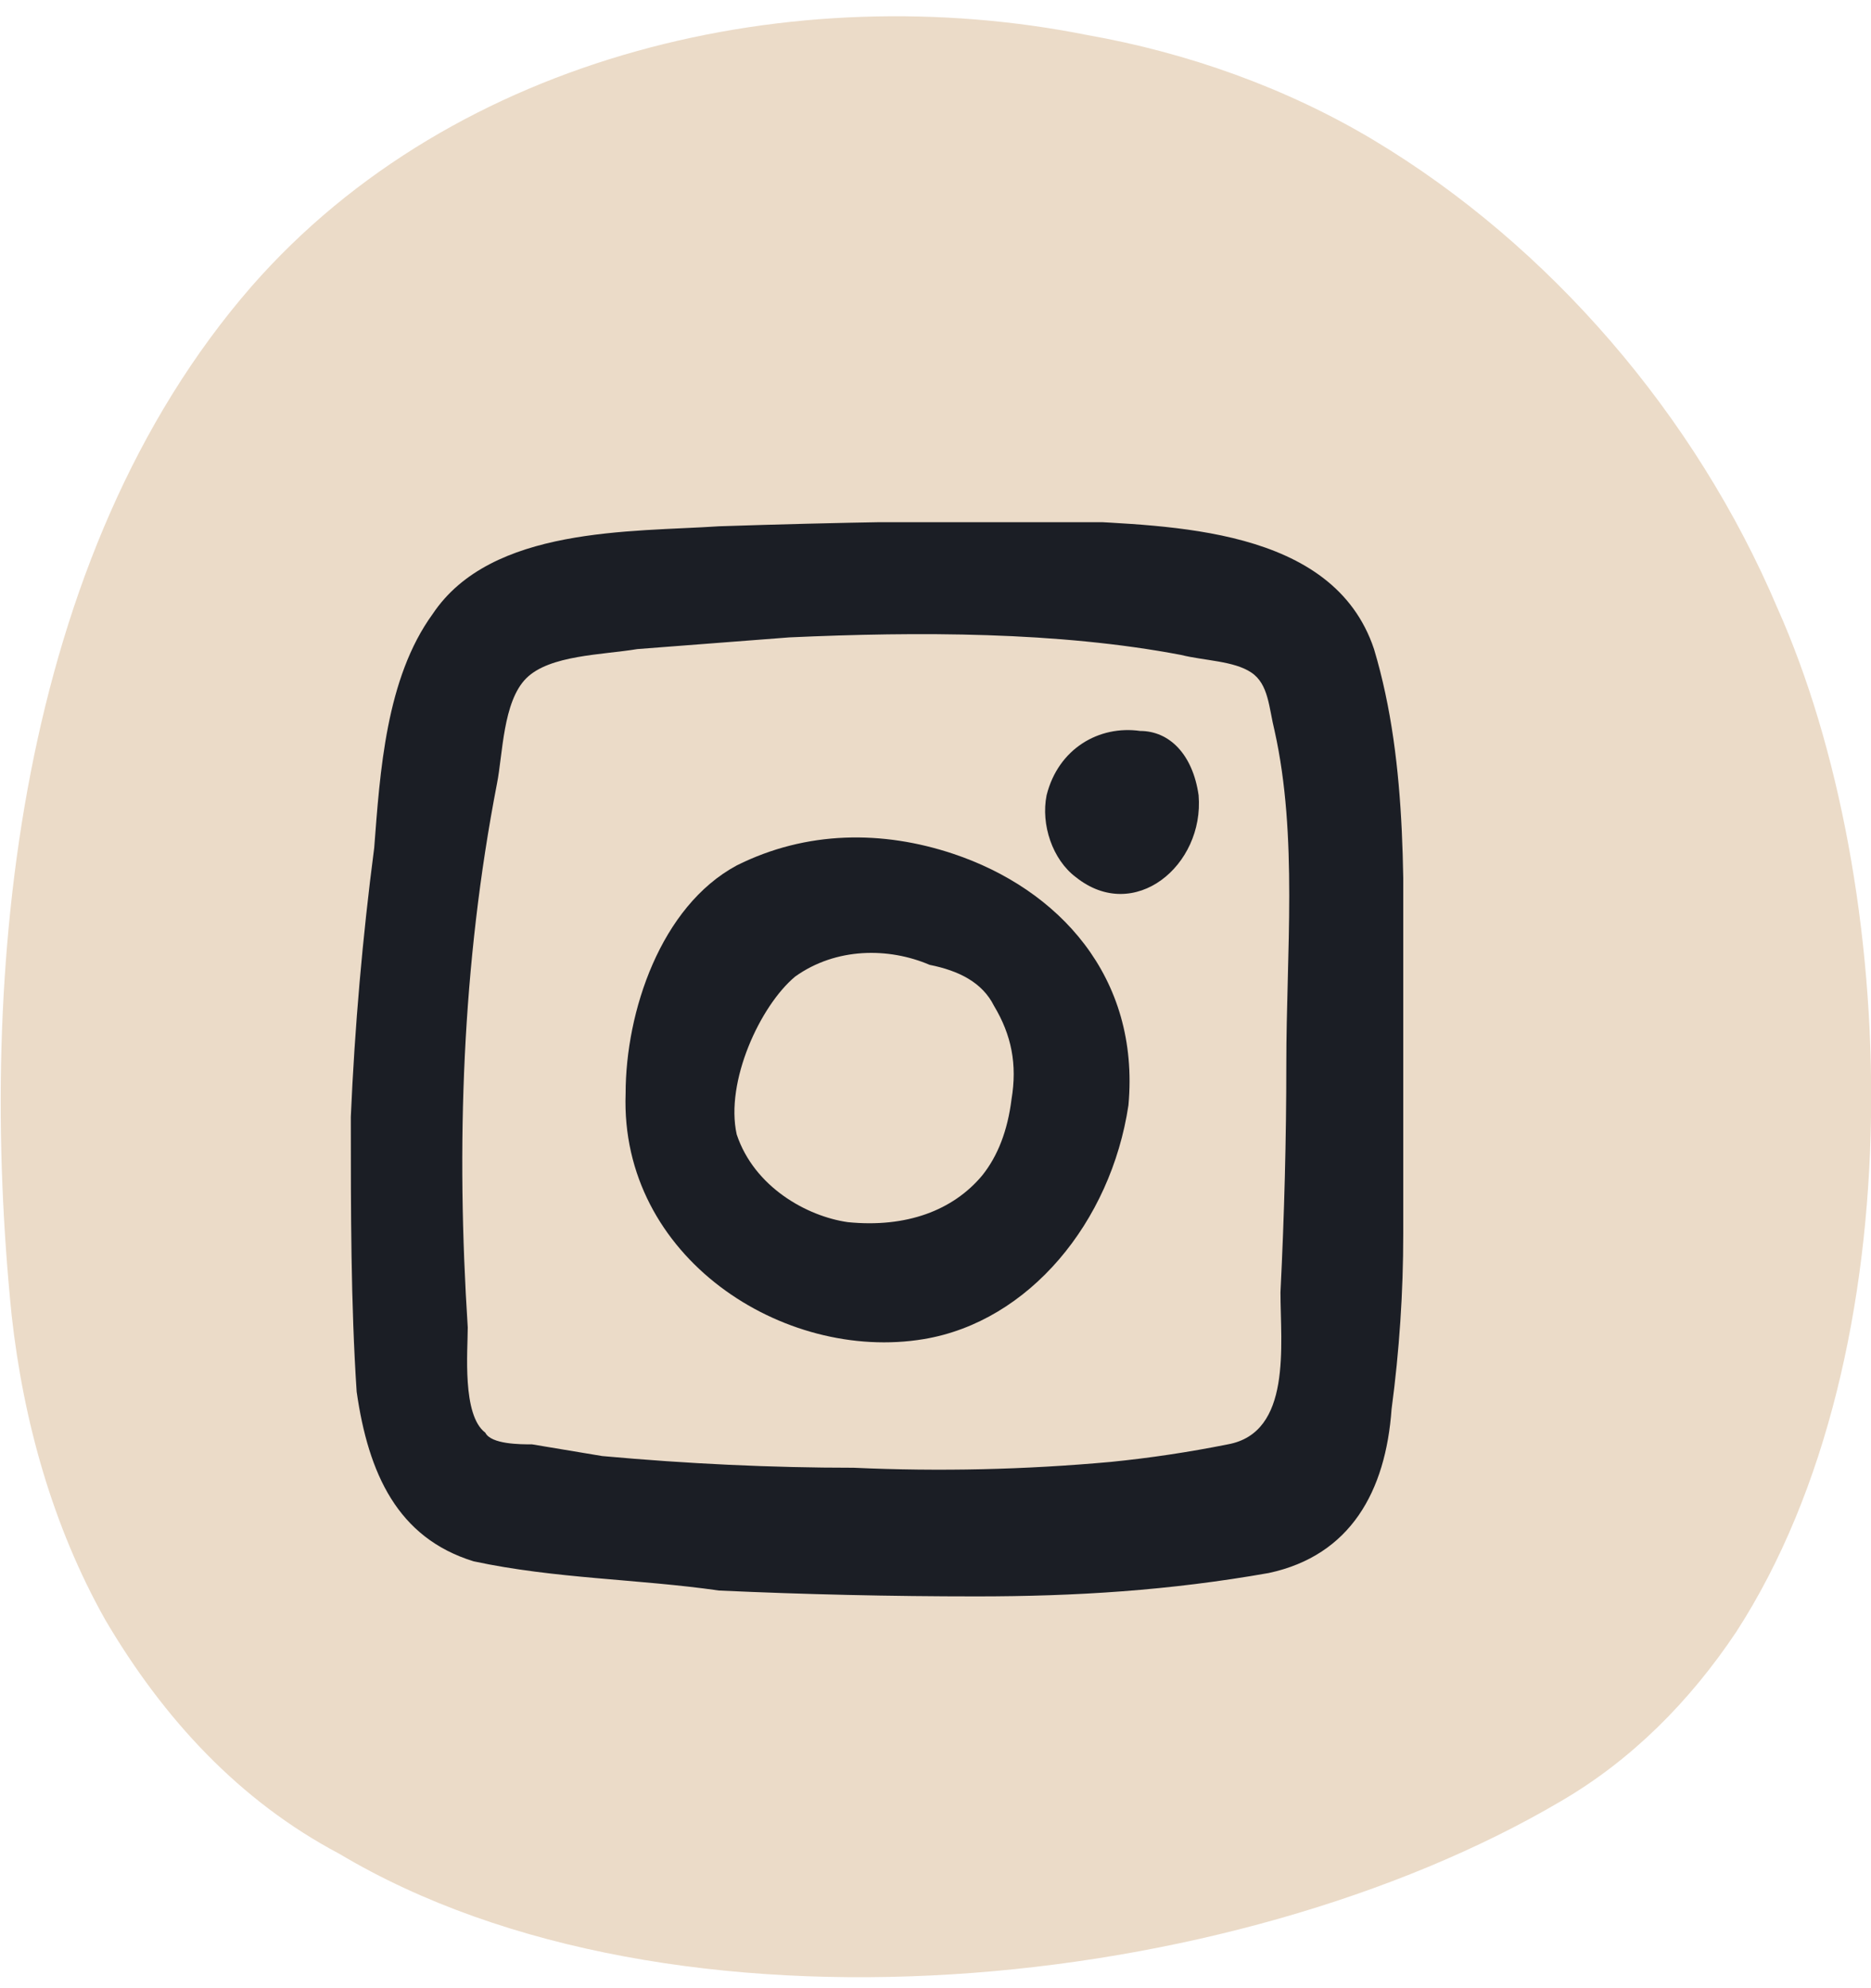 <?xml version="1.0" encoding="UTF-8"?>
<svg xmlns="http://www.w3.org/2000/svg" version="1.2" viewBox="0 0 32 34" width="32" height="34">
  <title>Instagram-svg</title>
  <defs>
    <clipPath id="cp1">
      <path d="m0 0.27h32v33.55h-32z"></path>
    </clipPath>
    <clipPath id="cp2">
      <path d="m6 8.93h18v18.4h-18z"></path>
    </clipPath>
  </defs>
  <style>
		.s0 { fill: #ebdbc8 } 
		.s1 { fill: #1b1e25 } 
	</style>
  <g id="Clip-Path" clip-path="url(#cp1)">
    <g id="Layer">
      <path id="Layer" class="s0" d="m29.7 27.9c-0.8 1.2-1.8 2.2-3 2.9-5.6 3.3-15.2 4.3-20.9 0.9-1.7-0.9-3-2.3-4-4-0.9-1.6-1.4-3.4-1.6-5.2-0.6-5.9 0.1-13 4.1-17.6 3.5-4 9.3-5.3 14.3-4.3 1.7 0.3 3.4 0.9 4.9 1.8 3 1.8 5.5 4.7 6.9 8 2.1 4.7 2.4 12.7-0.7 17.5z"></path>
      <g id="Clip-Path" clip-path="url(#cp2)">
        <g id="Layer">
          <path id="Layer" fill-rule="evenodd" class="s1" d="m24 21.1q0 1.5-0.2 3c-0.1 1.4-0.7 2.5-2.1 2.8-1.7 0.3-3.3 0.4-5 0.4q-2.2 0-4.4-0.1c-1.4-0.2-2.8-0.2-4.2-0.5-1.3-0.4-1.8-1.5-2-2.9-0.1-1.5-0.1-3.1-0.1-4.7q0.1-2.3 0.4-4.6c0.1-1.3 0.2-2.9 1-4 1-1.5 3.4-1.4 4.9-1.5q3-0.1 6-0.1c1.7 0.1 4.5 0.1 5.2 2.2 0.6 2 0.5 4.2 0.5 6.3q0 1.8 0 3.7zm-3 3.6c1.1-0.2 0.9-1.7 0.9-2.6q0.1-2 0.1-3.9c0-1.9 0.2-3.9-0.2-5.7-0.1-0.4-0.1-0.8-0.4-1-0.3-0.2-0.8-0.2-1.2-0.3-2.1-0.4-4.5-0.4-6.7-0.3q-1.3 0.1-2.6 0.2c-0.6 0.1-1.5 0.1-1.9 0.5-0.4 0.4-0.4 1.3-0.5 1.8-0.6 3.1-0.7 6.2-0.5 9.3 0 0.4-0.1 1.5 0.3 1.8 0.1 0.2 0.6 0.2 0.8 0.2q0.6 0.1 1.2 0.2 2.2 0.2 4.3 0.2 2.2 0.1 4.4-0.1 1-0.1 2-0.3z"></path>
          <path id="Layer" fill-rule="evenodd" class="s1" d="m16.3 14.6c1.8 0.6 3.2 2.1 3 4.3-0.3 2-1.7 3.7-3.5 4-2.4 0.4-5.2-1.4-5.1-4.2 0-1.4 0.6-3.2 1.9-3.9 1.2-0.6 2.5-0.6 3.7-0.2zm0.5 5.5q0.4-0.5 0.5-1.3c0.1-0.6 0-1.1-0.3-1.6-0.2-0.4-0.6-0.6-1.1-0.7-0.7-0.3-1.6-0.3-2.3 0.2-0.6 0.5-1.2 1.8-1 2.7 0.3 0.9 1.2 1.4 1.9 1.5 1 0.1 1.8-0.2 2.3-0.8z"></path>
          <path id="Layer" class="s1" d="m19.5 12.5c-0.7-0.1-1.4 0.3-1.6 1.1-0.1 0.5 0.1 1.1 0.5 1.4 1 0.8 2.2-0.2 2.1-1.4-0.1-0.7-0.5-1.1-1-1.1z"></path>
        </g>
      </g>
    </g>
  </g>
</svg>

